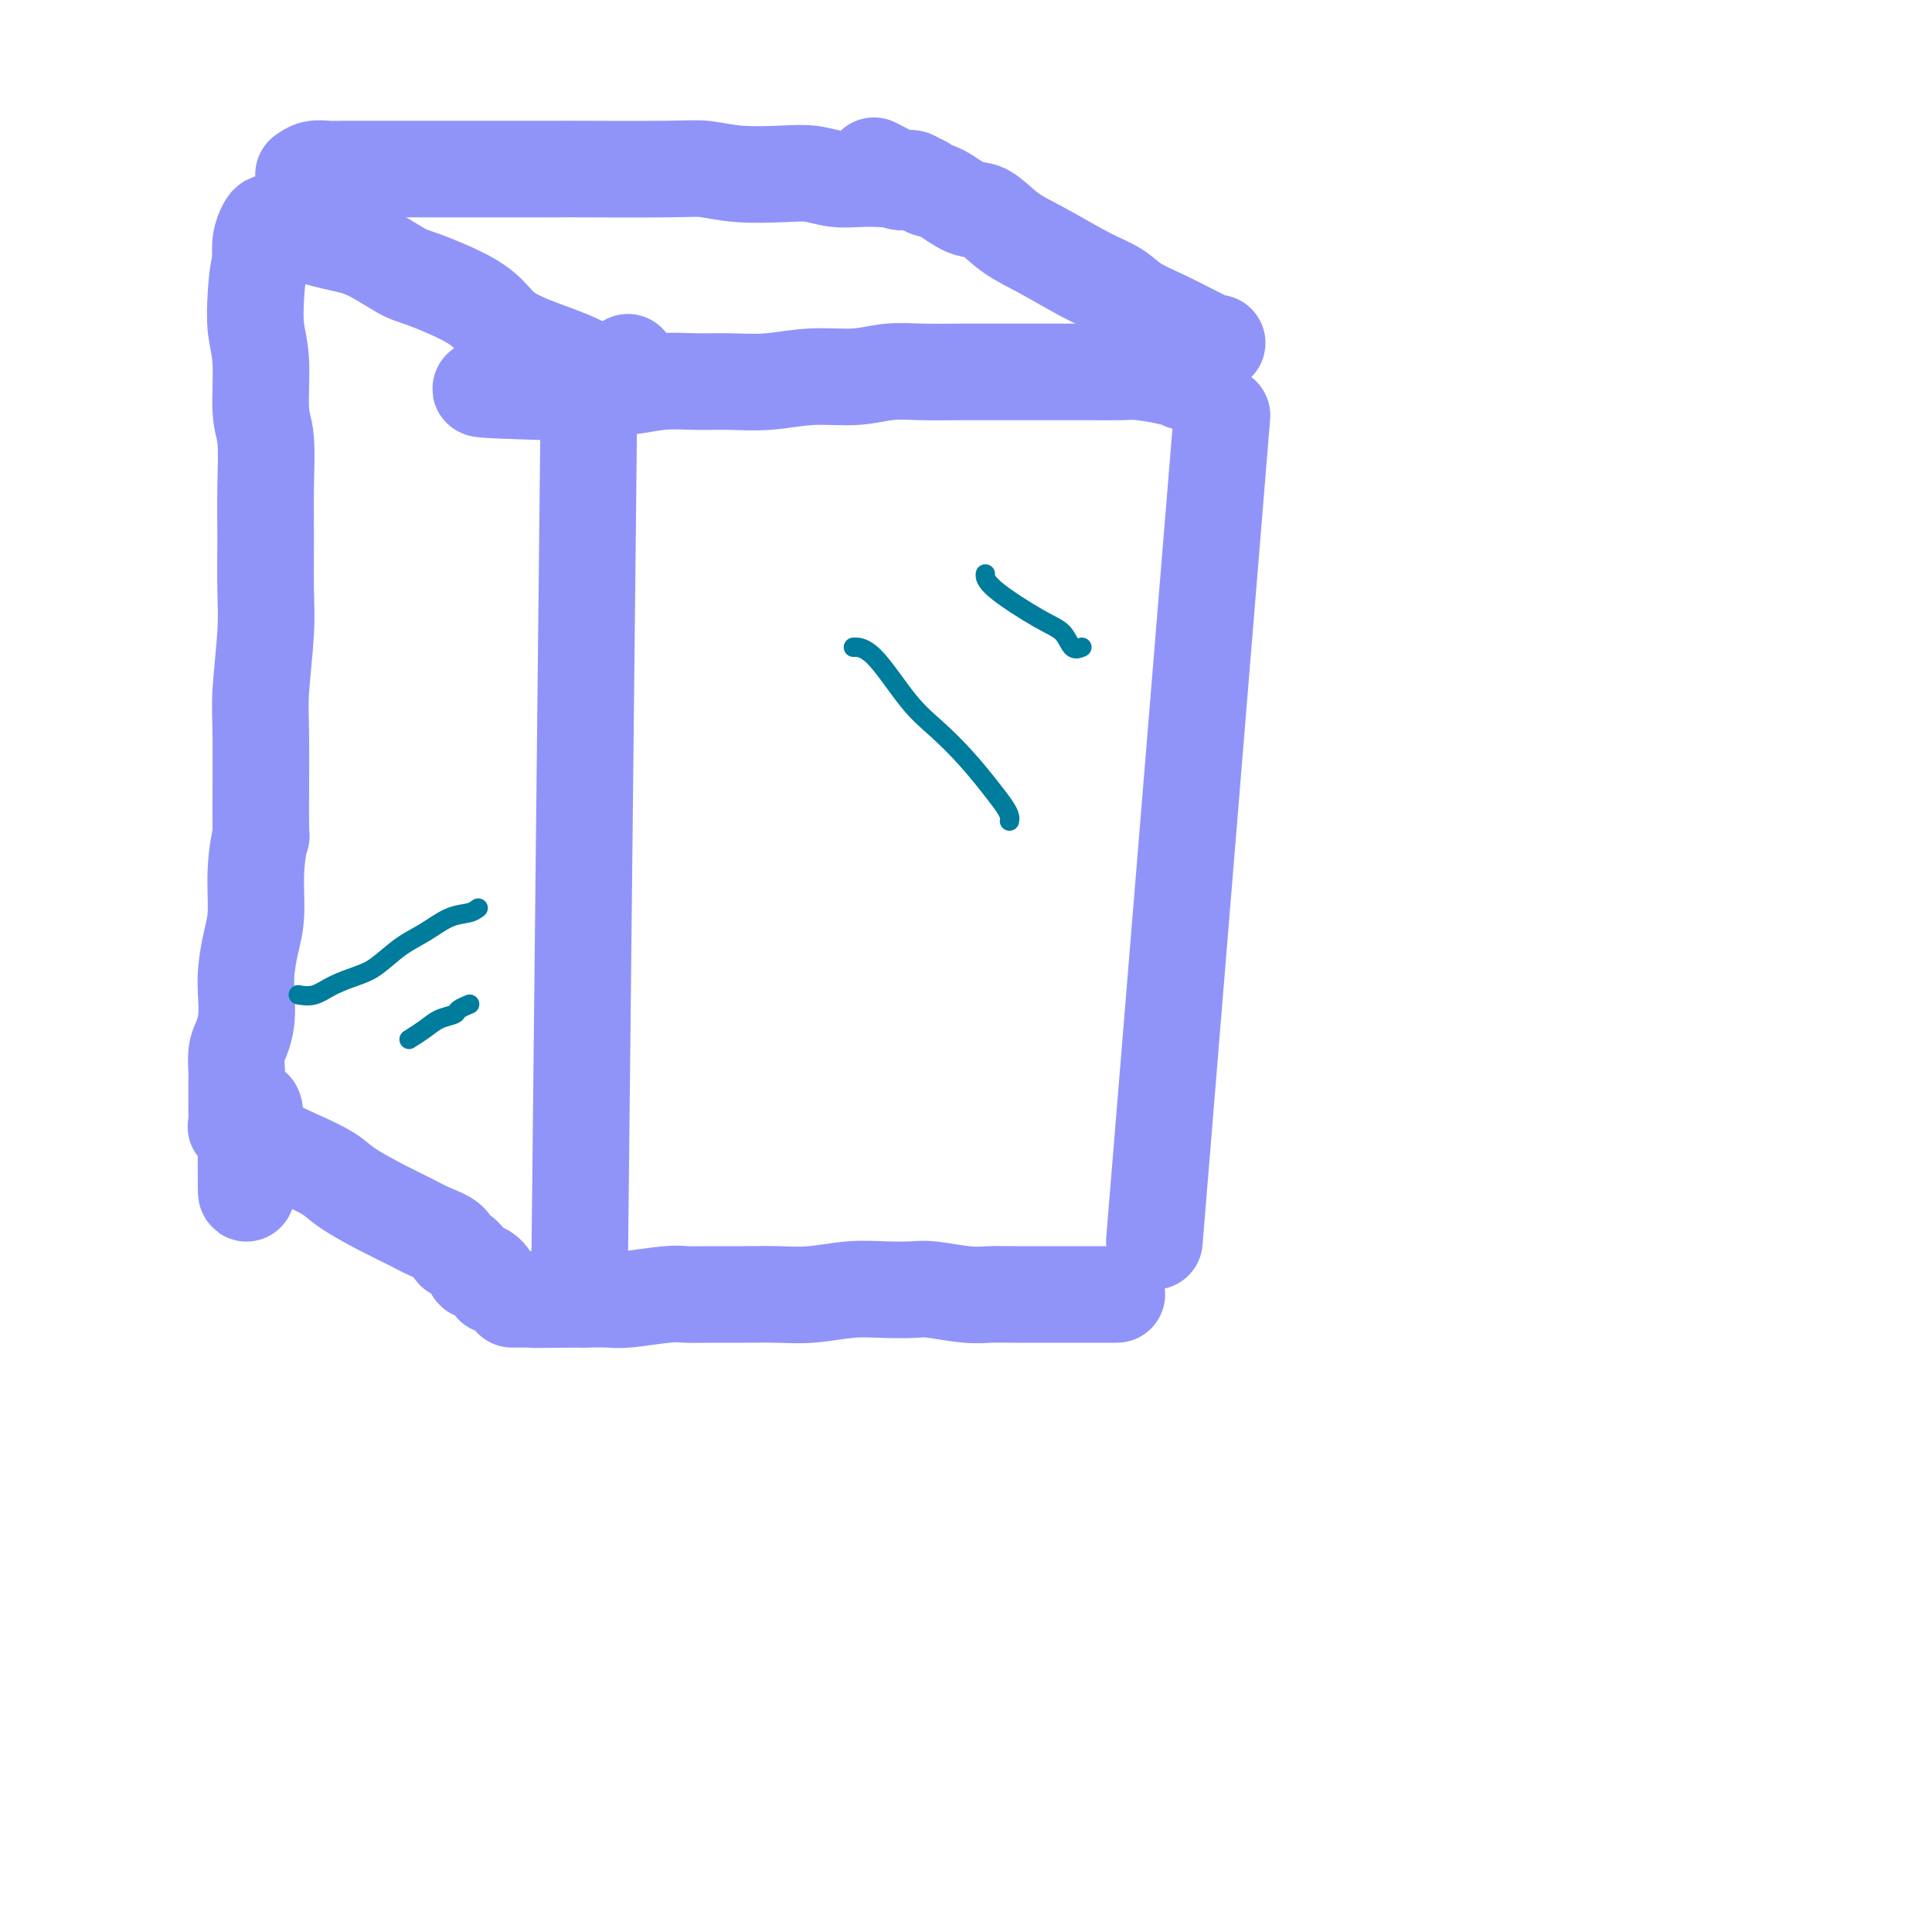 <svg viewBox='0 0 400 400' version='1.1' xmlns='http://www.w3.org/2000/svg' xmlns:xlink='http://www.w3.org/1999/xlink'><g fill='none' stroke='#9094F9' stroke-width='20' stroke-linecap='round' stroke-linejoin='round'><path d='M239,257c0.000,0.000 14.000,-171.000 14,-171'/><path d='M130,75c0.000,0.000 0.100,0.100 0.1,0.1'/><path d='M122,77c0.000,0.000 -2.000,186.000 -2,186'/><path d='M231,268c0.204,0.000 0.408,0.000 0,0c-0.408,-0.000 -1.428,-0.000 -2,0c-0.572,0.000 -0.695,0.000 -1,0c-0.305,-0.000 -0.792,-0.000 -1,0c-0.208,0.000 -0.137,0.000 -1,0c-0.863,-0.000 -2.660,-0.000 -4,0c-1.340,0.000 -2.224,0.001 -3,0c-0.776,-0.001 -1.443,-0.004 -3,0c-1.557,0.004 -4.003,0.015 -6,0c-1.997,-0.015 -3.543,-0.056 -5,0c-1.457,0.056 -2.823,0.210 -5,0c-2.177,-0.210 -5.164,-0.785 -7,-1c-1.836,-0.215 -2.519,-0.072 -4,0c-1.481,0.072 -3.758,0.072 -6,0c-2.242,-0.072 -4.447,-0.215 -7,0c-2.553,0.215 -5.454,0.790 -8,1c-2.546,0.210 -4.739,0.055 -7,0c-2.261,-0.055 -4.591,-0.011 -7,0c-2.409,0.011 -4.898,-0.011 -7,0c-2.102,0.011 -3.817,0.055 -5,0c-1.183,-0.055 -1.832,-0.211 -4,0c-2.168,0.211 -5.853,0.788 -8,1c-2.147,0.212 -2.756,0.061 -4,0c-1.244,-0.061 -3.122,-0.030 -5,0'/><path d='M121,269c-18.014,0.155 -8.049,0.041 -5,0c3.049,-0.041 -0.819,-0.011 -3,0c-2.181,0.011 -2.676,0.003 -3,0c-0.324,-0.003 -0.479,-0.001 -1,0c-0.521,0.001 -1.410,0.000 -2,0c-0.590,-0.000 -0.883,-0.000 -1,0c-0.117,0.000 -0.059,0.000 0,0'/><path d='M245,79c0.300,0.006 0.600,0.012 1,0c0.400,-0.012 0.899,-0.042 1,0c0.101,0.042 -0.195,0.155 -1,0c-0.805,-0.155 -2.120,-0.577 -4,-1c-1.880,-0.423 -4.327,-0.845 -6,-1c-1.673,-0.155 -2.573,-0.042 -4,0c-1.427,0.042 -3.380,0.011 -6,0c-2.620,-0.011 -5.907,-0.004 -9,0c-3.093,0.004 -5.993,0.005 -9,0c-3.007,-0.005 -6.121,-0.016 -9,0c-2.879,0.016 -5.523,0.061 -8,0c-2.477,-0.061 -4.786,-0.227 -7,0c-2.214,0.227 -4.334,0.846 -7,1c-2.666,0.154 -5.880,-0.156 -9,0c-3.120,0.156 -6.146,0.778 -9,1c-2.854,0.222 -5.537,0.046 -8,0c-2.463,-0.046 -4.706,0.040 -7,0c-2.294,-0.040 -4.637,-0.207 -7,0c-2.363,0.207 -4.744,0.788 -7,1c-2.256,0.212 -4.386,0.057 -6,0c-1.614,-0.057 -2.711,-0.015 -4,0c-1.289,0.015 -2.770,0.004 -4,0c-1.230,-0.004 -2.209,-0.001 -3,0c-0.791,0.001 -1.396,0.001 -2,0'/><path d='M111,80c-21.289,0.378 -7.511,0.822 -2,1c5.511,0.178 2.756,0.089 0,0'/><path d='M128,79c-0.616,0.161 -1.231,0.322 -2,0c-0.769,-0.322 -1.691,-1.127 -3,-2c-1.309,-0.873 -3.004,-1.813 -6,-3c-2.996,-1.187 -7.292,-2.619 -10,-4c-2.708,-1.381 -3.829,-2.709 -5,-4c-1.171,-1.291 -2.393,-2.544 -5,-4c-2.607,-1.456 -6.601,-3.115 -9,-4c-2.399,-0.885 -3.204,-0.996 -5,-2c-1.796,-1.004 -4.584,-2.900 -7,-4c-2.416,-1.100 -4.461,-1.405 -7,-2c-2.539,-0.595 -5.573,-1.480 -7,-2c-1.427,-0.520 -1.247,-0.674 -2,-1c-0.753,-0.326 -2.440,-0.825 -3,-1c-0.560,-0.175 0.007,-0.025 0,0c-0.007,0.025 -0.590,-0.076 -1,0c-0.410,0.076 -0.649,0.328 -1,1c-0.351,0.672 -0.815,1.763 -1,3c-0.185,1.237 -0.093,2.618 0,4'/><path d='M54,54c-0.673,2.473 -0.856,4.656 -1,7c-0.144,2.344 -0.249,4.851 0,7c0.249,2.149 0.851,3.942 1,7c0.149,3.058 -0.157,7.383 0,10c0.157,2.617 0.775,3.526 1,6c0.225,2.474 0.056,6.513 0,10c-0.056,3.487 -0.001,6.421 0,10c0.001,3.579 -0.053,7.803 0,11c0.053,3.197 0.211,5.366 0,9c-0.211,3.634 -0.793,8.733 -1,12c-0.207,3.267 -0.041,4.701 0,10c0.041,5.299 -0.044,14.463 0,18c0.044,3.537 0.218,1.446 0,2c-0.218,0.554 -0.829,3.753 -1,7c-0.171,3.247 0.099,6.542 0,9c-0.099,2.458 -0.565,4.079 -1,6c-0.435,1.921 -0.838,4.140 -1,6c-0.162,1.860 -0.082,3.360 0,5c0.082,1.640 0.166,3.420 0,5c-0.166,1.580 -0.580,2.959 -1,4c-0.420,1.041 -0.845,1.744 -1,3c-0.155,1.256 -0.041,3.066 0,4c0.041,0.934 0.010,0.993 0,2c-0.010,1.007 0.003,2.963 0,4c-0.003,1.037 -0.021,1.154 0,2c0.021,0.846 0.083,2.420 0,3c-0.083,0.580 -0.309,0.166 0,0c0.309,-0.166 1.155,-0.083 2,0'/><path d='M51,233c-0.306,27.641 0.429,7.243 1,0c0.571,-7.243 0.978,-1.333 1,1c0.022,2.333 -0.342,1.088 0,1c0.342,-0.088 1.391,0.980 3,2c1.609,1.020 3.778,1.992 6,3c2.222,1.008 4.498,2.052 6,3c1.502,0.948 2.231,1.801 4,3c1.769,1.199 4.578,2.745 7,4c2.422,1.255 4.459,2.218 6,3c1.541,0.782 2.588,1.384 4,2c1.412,0.616 3.189,1.247 4,2c0.811,0.753 0.655,1.629 1,2c0.345,0.371 1.192,0.236 2,1c0.808,0.764 1.575,2.426 2,3c0.425,0.574 0.506,0.061 1,0c0.494,-0.061 1.402,0.330 2,1c0.598,0.670 0.885,1.620 1,2c0.115,0.380 0.057,0.190 0,0'/><path d='M252,71c-0.219,0.102 -0.439,0.204 -1,0c-0.561,-0.204 -1.464,-0.716 -2,-1c-0.536,-0.284 -0.705,-0.342 -2,-1c-1.295,-0.658 -3.716,-1.915 -6,-3c-2.284,-1.085 -4.430,-1.997 -6,-3c-1.570,-1.003 -2.562,-2.098 -4,-3c-1.438,-0.902 -3.320,-1.612 -6,-3c-2.680,-1.388 -6.156,-3.454 -9,-5c-2.844,-1.546 -5.056,-2.571 -7,-4c-1.944,-1.429 -3.620,-3.263 -5,-4c-1.380,-0.737 -2.464,-0.379 -4,-1c-1.536,-0.621 -3.524,-2.223 -5,-3c-1.476,-0.777 -2.441,-0.730 -3,-1c-0.559,-0.270 -0.713,-0.857 -1,-1c-0.287,-0.143 -0.706,0.158 -1,0c-0.294,-0.158 -0.464,-0.773 -1,-1c-0.536,-0.227 -1.439,-0.065 -2,0c-0.561,0.065 -0.781,0.032 -1,0'/><path d='M186,37c-10.104,-5.260 -2.365,-1.410 0,0c2.365,1.410 -0.645,0.379 -2,0c-1.355,-0.379 -1.053,-0.105 -1,0c0.053,0.105 -0.141,0.042 -1,0c-0.859,-0.042 -2.384,-0.063 -4,0c-1.616,0.063 -3.324,0.209 -5,0c-1.676,-0.209 -3.319,-0.774 -5,-1c-1.681,-0.226 -3.399,-0.113 -6,0c-2.601,0.113 -6.086,0.226 -9,0c-2.914,-0.226 -5.258,-0.793 -7,-1c-1.742,-0.207 -2.881,-0.056 -8,0c-5.119,0.056 -14.218,0.015 -18,0c-3.782,-0.015 -2.247,-0.004 -3,0c-0.753,0.004 -3.793,0.001 -6,0c-2.207,-0.001 -3.579,-0.000 -6,0c-2.421,0.000 -5.891,0.000 -7,0c-1.109,-0.000 0.142,-0.000 -2,0c-2.142,0.000 -7.679,0.000 -11,0c-3.321,-0.000 -4.426,-0.001 -6,0c-1.574,0.001 -3.616,0.004 -5,0c-1.384,-0.004 -2.108,-0.015 -3,0c-0.892,0.015 -1.950,0.056 -3,0c-1.050,-0.056 -2.090,-0.207 -3,0c-0.910,0.207 -1.688,0.774 -2,1c-0.312,0.226 -0.156,0.113 0,0'/></g>
<g fill='none' stroke='#007C9C' stroke-width='4' stroke-linecap='round' stroke-linejoin='round'><path d='M224,134c-0.702,0.291 -1.403,0.582 -2,0c-0.597,-0.582 -1.088,-2.037 -2,-3c-0.912,-0.963 -2.244,-1.433 -5,-3c-2.756,-1.567 -6.934,-4.229 -9,-6c-2.066,-1.771 -2.019,-2.649 -2,-3c0.019,-0.351 0.009,-0.176 0,0'/><path d='M209,170c0.052,-0.280 0.105,-0.559 0,-1c-0.105,-0.441 -0.367,-1.043 -1,-2c-0.633,-0.957 -1.638,-2.271 -3,-4c-1.362,-1.729 -3.080,-3.875 -5,-6c-1.920,-2.125 -4.042,-4.230 -6,-6c-1.958,-1.770 -3.752,-3.206 -6,-6c-2.248,-2.794 -4.951,-6.944 -7,-9c-2.049,-2.056 -3.442,-2.016 -4,-2c-0.558,0.016 -0.279,0.008 0,0'/><path d='M97,208c0.216,-0.088 0.431,-0.176 0,0c-0.431,0.176 -1.510,0.615 -2,1c-0.490,0.385 -0.391,0.716 -1,1c-0.609,0.284 -1.926,0.519 -3,1c-1.074,0.481 -1.905,1.206 -3,2c-1.095,0.794 -2.456,1.655 -3,2c-0.544,0.345 -0.272,0.172 0,0'/><path d='M99,188c-0.513,0.384 -1.025,0.768 -2,1c-0.975,0.232 -2.412,0.313 -4,1c-1.588,0.687 -3.327,1.979 -5,3c-1.673,1.021 -3.280,1.770 -5,3c-1.720,1.230 -3.554,2.943 -5,4c-1.446,1.057 -2.503,1.460 -4,2c-1.497,0.540 -3.432,1.217 -5,2c-1.568,0.783 -2.768,1.672 -4,2c-1.232,0.328 -2.495,0.094 -3,0c-0.505,-0.094 -0.253,-0.047 0,0'/></g>
</svg>